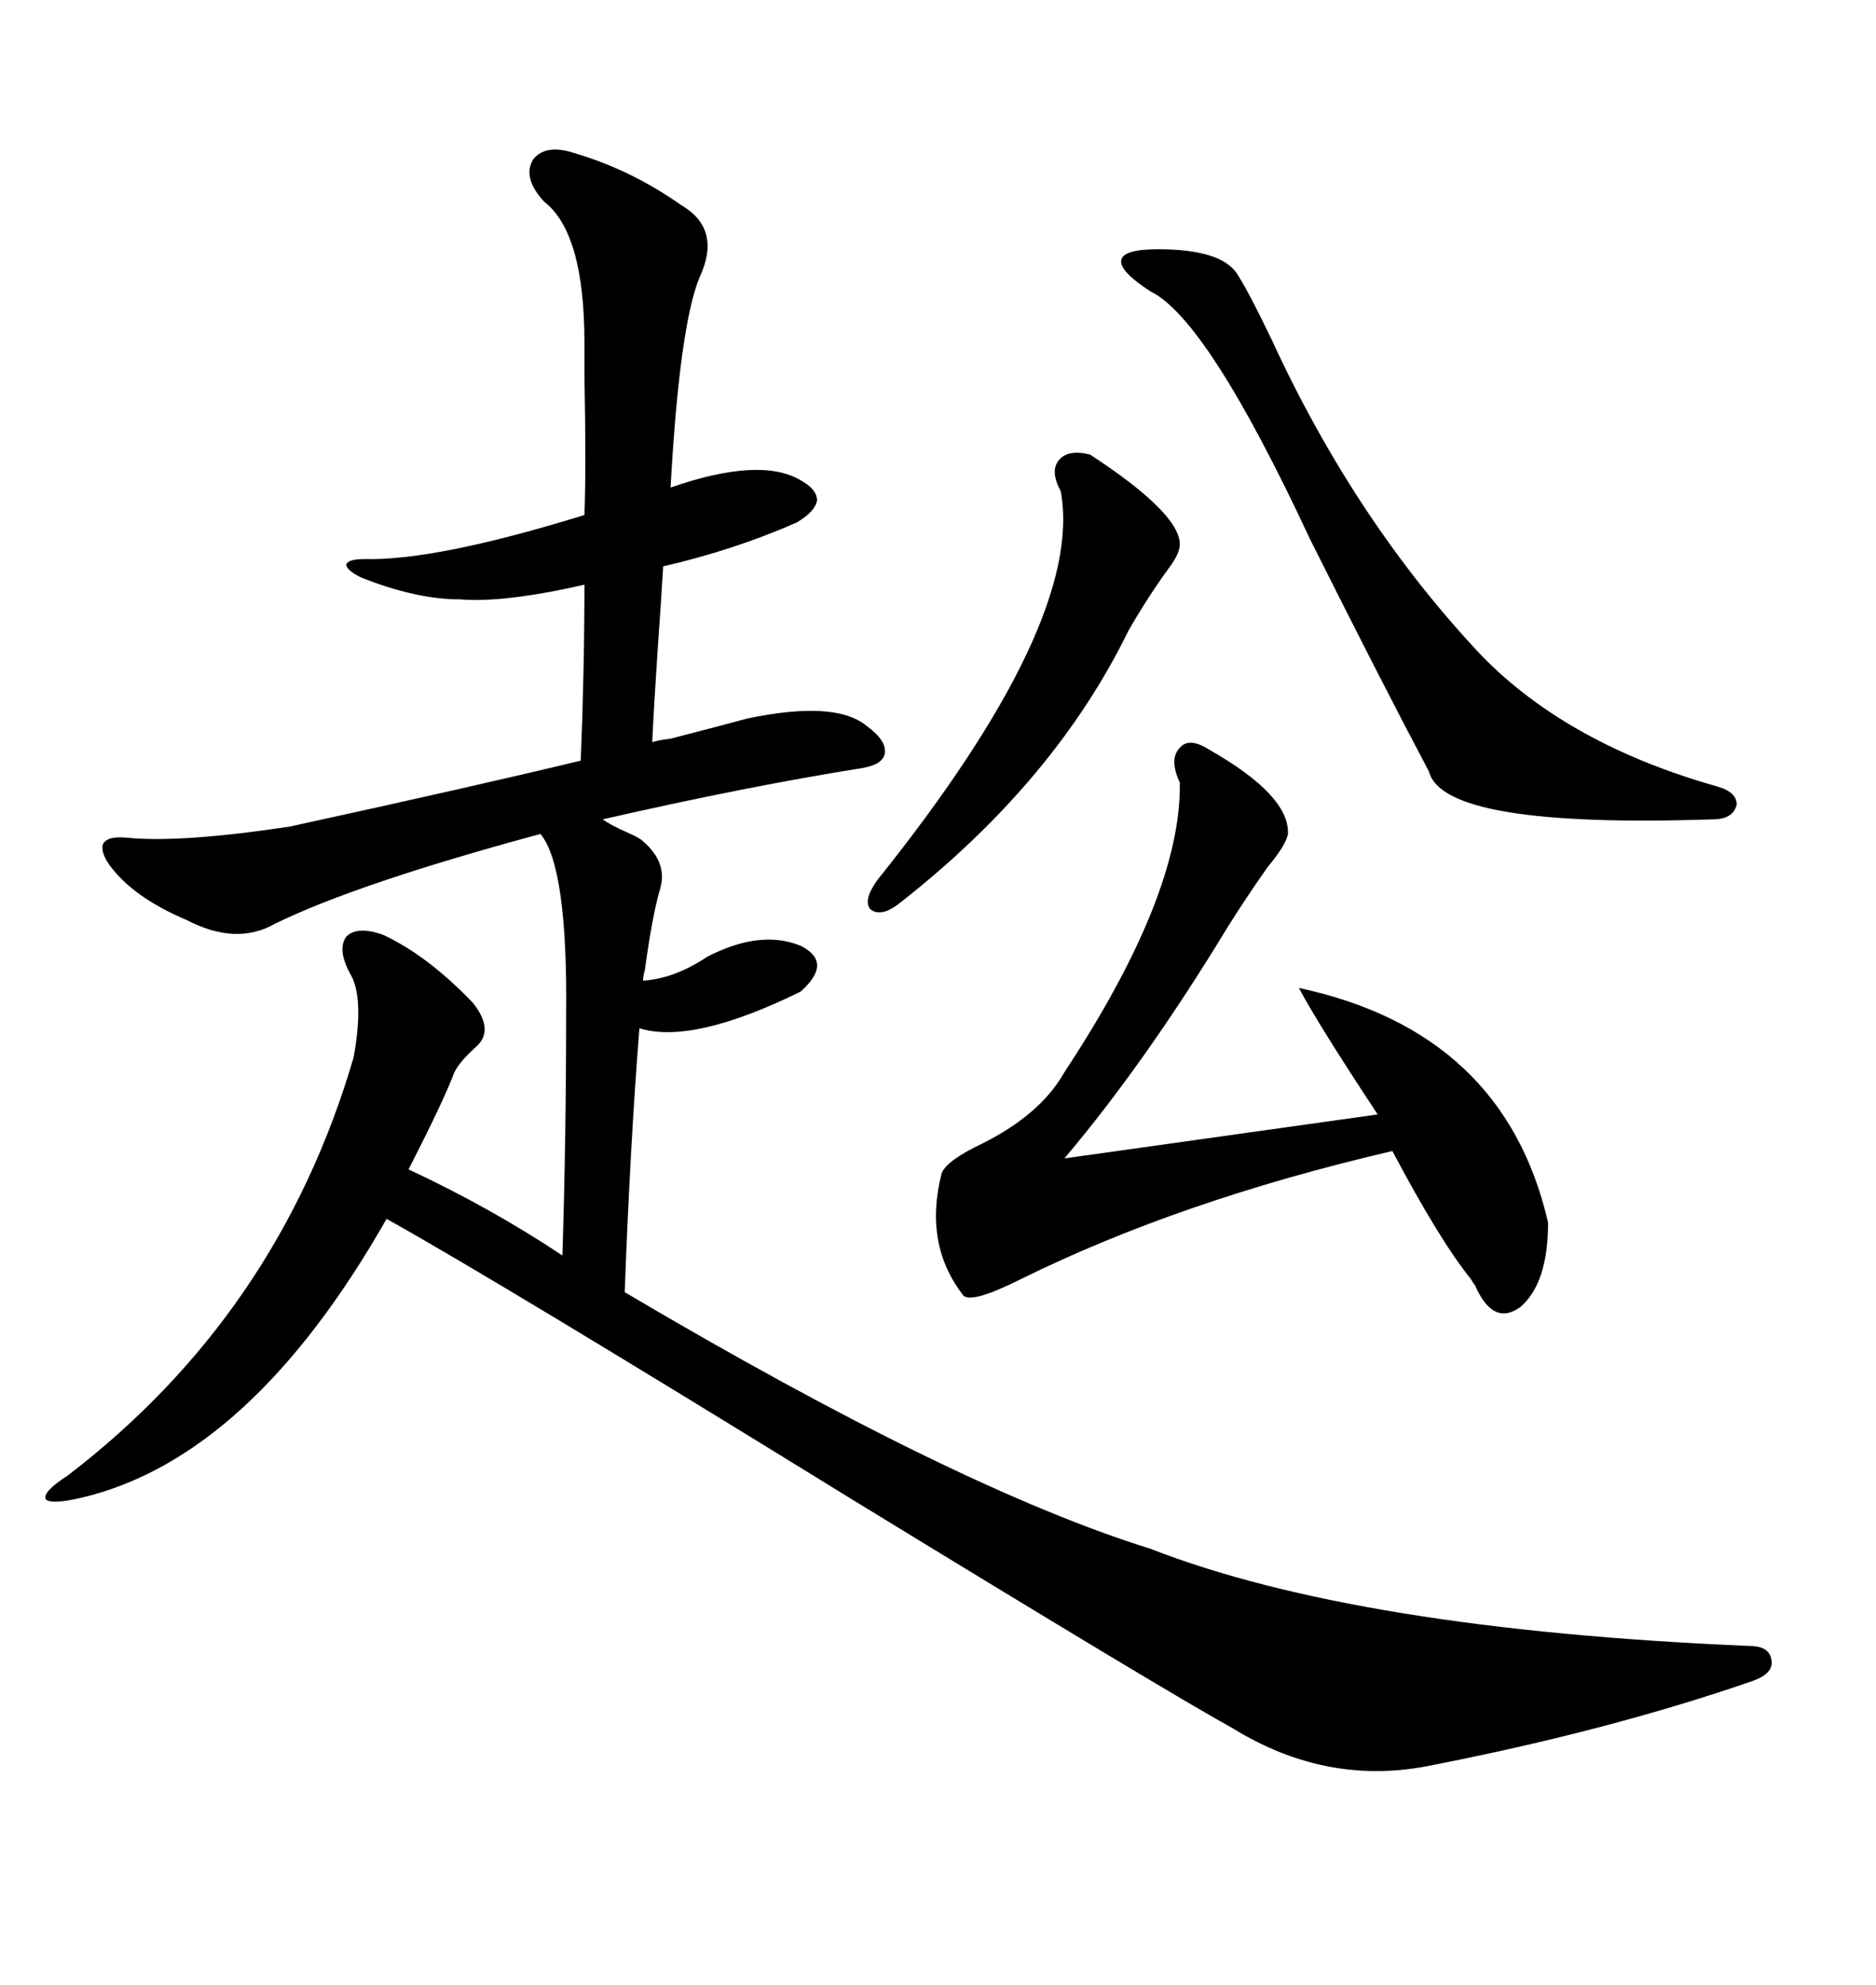 <svg xmlns="http://www.w3.org/2000/svg" xmlns:xlink="http://www.w3.org/1999/xlink" width="300" height="317.285"><path d="M92.29 24.61L92.29 24.61Q101.07 27.25 108.98 32.81L108.98 32.81Q115.43 36.62 111.91 44.24L111.91 44.24Q108.69 51.86 107.23 77.93L107.23 77.93Q121.58 72.95 128.03 76.76L128.03 76.76Q130.66 78.22 130.66 79.98L130.66 79.98Q130.37 81.74 127.44 83.50L127.44 83.50Q117.48 87.89 106.05 90.53L106.05 90.53Q105.76 95.51 105.18 103.71L105.18 103.71Q104.59 112.50 104.30 118.65L104.30 118.65Q104.88 118.36 107.23 118.07L107.23 118.07Q116.31 115.72 119.53 114.84L119.53 114.84Q133.59 111.91 138.57 116.02L138.57 116.02Q141.80 118.36 141.50 120.41L141.50 120.41Q141.21 122.17 137.99 122.75L137.99 122.75Q119.53 125.68 96.39 130.96L96.39 130.96Q97.56 131.84 100.20 133.01L100.20 133.01Q102.25 133.89 102.83 134.47L102.83 134.47Q106.93 137.99 105.47 142.38L105.47 142.38Q104.30 146.48 103.13 154.98L103.13 154.98Q102.83 156.15 102.83 156.74L102.83 156.74Q107.81 156.45 113.09 152.93L113.09 152.93Q121.58 148.54 128.03 151.17L128.03 151.17Q133.30 153.81 128.03 158.50L128.03 158.50Q110.74 166.99 102.25 164.36L102.25 164.36Q100.78 182.81 99.90 206.54L99.90 206.54Q152.93 237.89 183.98 247.56L183.98 247.56Q217.09 260.45 279.79 263.09L279.79 263.09Q283.01 263.09 283.30 265.43L283.30 265.43Q283.59 267.48 280.37 268.65L280.37 268.65Q257.52 276.56 229.10 282.13L229.10 282.13Q212.40 285.64 197.17 276.27L197.17 276.27Q186.04 270.12 136.23 239.65L136.23 239.65Q79.69 204.79 61.82 194.82L61.82 194.82Q40.14 232.91 13.18 239.36L13.18 239.36Q8.20 240.53 7.32 239.65L7.32 239.65Q6.74 238.48 10.84 235.84L10.84 235.84Q44.53 210.06 56.54 169.04L56.54 169.04Q58.30 159.38 55.96 155.57L55.96 155.57Q53.91 151.76 55.37 149.71L55.37 149.71Q57.13 147.95 61.23 149.41L61.23 149.41Q68.26 152.64 75.59 160.25L75.59 160.25Q79.10 164.65 76.17 167.29L76.17 167.29Q73.54 169.63 72.66 171.39L72.66 171.39Q70.90 176.07 65.33 186.91L65.33 186.91Q78.52 193.07 89.94 200.68L89.94 200.68Q90.53 181.64 90.53 162.60L90.53 162.60Q90.82 138.57 86.43 133.30L86.43 133.30Q57.13 141.21 43.95 147.66L43.95 147.66Q37.79 151.17 29.88 147.07L29.88 147.07Q22.27 143.85 18.46 139.45L18.46 139.45Q16.11 136.82 16.41 135.06L16.41 135.06Q16.99 133.59 20.21 133.89L20.21 133.89Q28.71 134.77 46.29 132.13L46.29 132.13Q75.88 125.68 92.87 121.58L92.87 121.58Q93.46 106.93 93.46 93.46L93.46 93.46Q80.57 96.39 73.54 95.80L73.54 95.80Q66.50 95.80 57.71 92.29L57.71 92.29Q55.37 91.11 55.37 90.23L55.37 90.23Q55.66 89.36 58.30 89.36L58.30 89.36Q69.73 89.65 93.46 82.32L93.46 82.32Q93.75 74.71 93.46 60.06L93.46 60.06Q93.46 55.96 93.46 54.79L93.46 54.79Q93.46 37.21 87.01 32.23L87.01 32.23Q83.50 28.42 85.25 25.49L85.25 25.49Q87.30 22.85 92.29 24.61ZM193.36 119.82L193.36 119.82Q206.25 127.15 205.96 133.30L205.96 133.30Q205.66 135.06 202.73 138.57L202.73 138.57Q199.22 143.55 196.29 148.24L196.29 148.24Q183.11 169.92 170.21 185.16L170.21 185.16L220.31 178.13Q210.64 163.48 207.71 157.91L207.71 157.91Q240.53 164.94 247.56 195.41L247.56 195.41Q247.56 205.08 243.16 208.89L243.16 208.89Q238.77 212.11 235.84 205.37L235.84 205.37Q235.55 205.08 235.25 204.49L235.25 204.49Q230.27 198.34 222.66 183.98L222.66 183.98Q188.67 191.89 163.18 204.49L163.18 204.49Q155.57 208.30 154.10 207.13L154.10 207.13Q147.66 198.93 150.59 187.50L150.59 187.50Q151.46 185.45 157.03 182.81L157.03 182.81Q166.41 178.13 170.21 171.39L170.21 171.39Q188.96 142.97 188.67 125.10L188.67 125.10Q186.91 121.29 188.67 119.53L188.67 119.53Q190.14 117.77 193.36 119.82ZM185.16 39.84L185.16 39.84Q195.12 39.84 197.75 43.65L197.75 43.65Q199.51 46.29 203.32 54.20L203.32 54.20Q216.80 83.50 237.01 104.88L237.01 104.88Q250.78 118.95 274.51 125.68L274.51 125.68Q277.73 126.56 277.73 128.61L277.73 128.61Q277.15 130.96 273.93 130.96L273.93 130.96Q230.86 132.42 228.52 123.34L228.52 123.34Q220.61 108.40 209.47 86.13L209.47 86.13Q193.07 50.98 183.98 46.58L183.98 46.58Q179.00 43.36 179.30 41.60L179.30 41.60Q179.59 39.84 185.16 39.84ZM174.32 72.66L174.32 72.66Q188.67 82.03 188.67 87.01L188.67 87.01Q188.67 88.48 186.91 90.82L186.91 90.82Q183.69 95.21 180.47 100.78L180.47 100.78Q168.75 124.80 144.14 144.14L144.14 144.14Q140.92 146.78 139.16 145.31L139.16 145.31Q137.99 143.85 140.33 140.63L140.33 140.63Q173.44 99.32 169.63 78.52L169.63 78.52Q167.87 75.29 169.34 73.54L169.34 73.54Q170.80 71.78 174.32 72.66Z"/></svg>